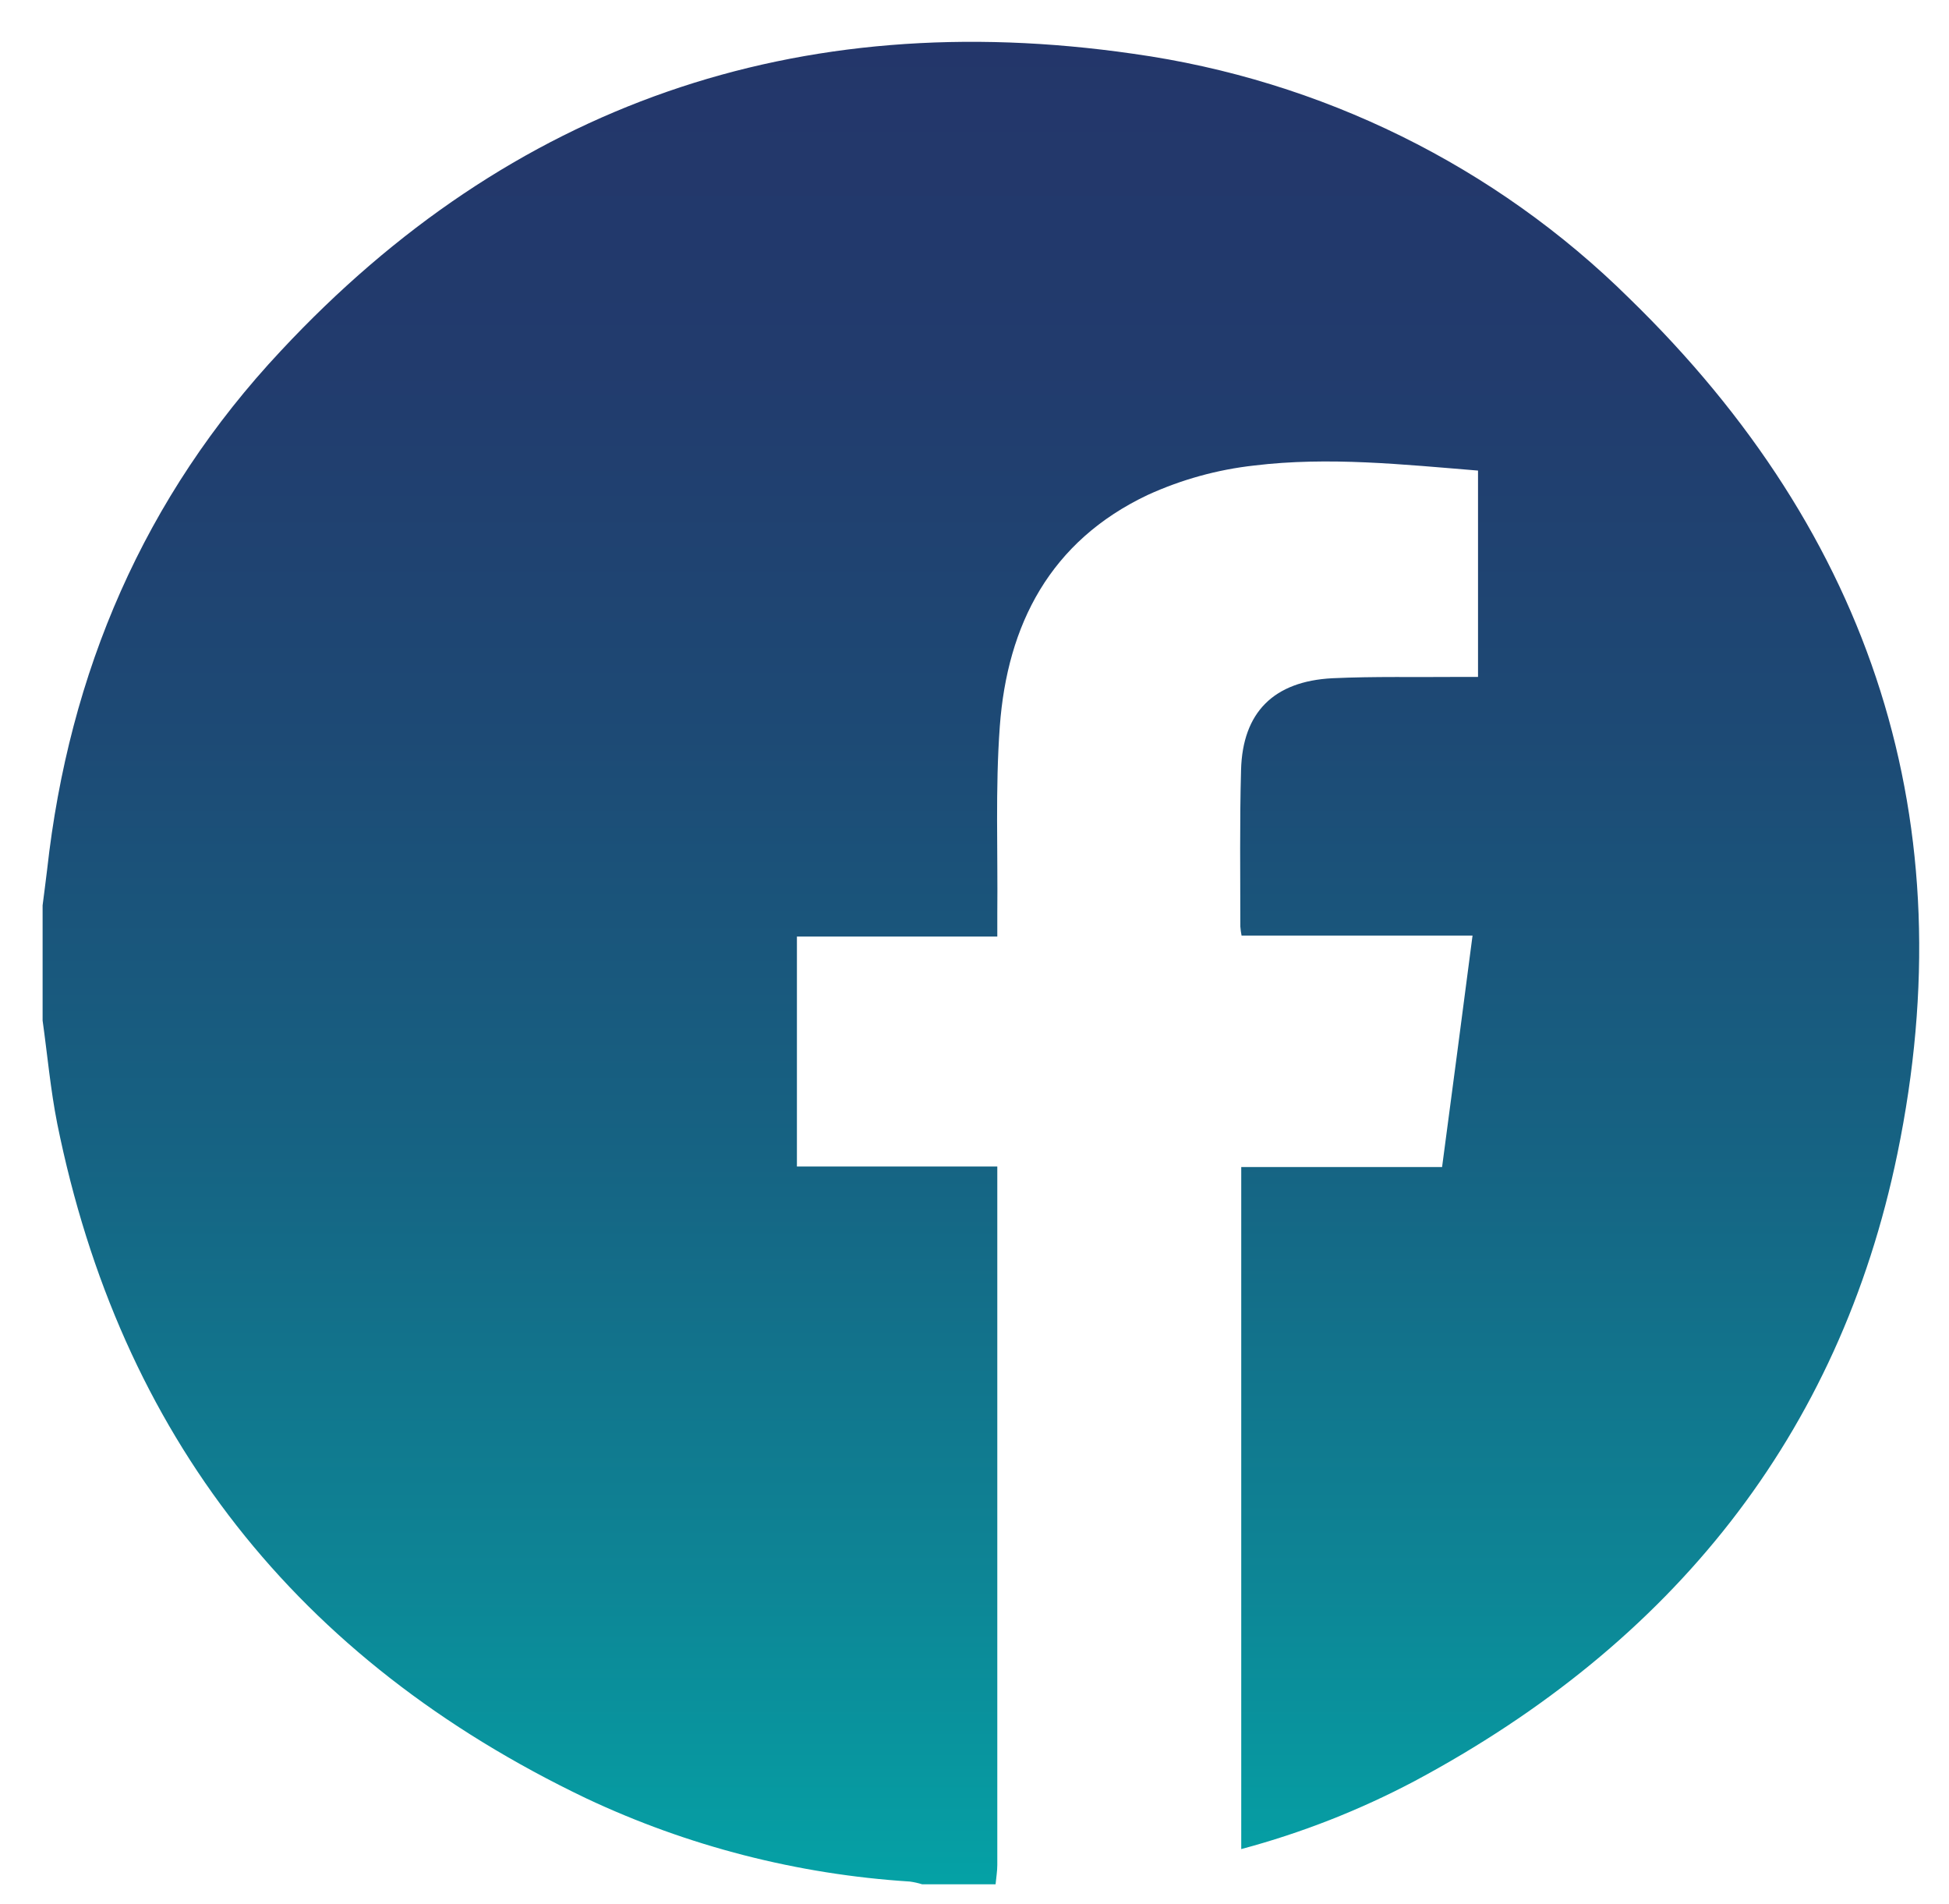 <svg width="43" height="42" viewBox="0 0 43 42" fill="none" xmlns="http://www.w3.org/2000/svg">
<path d="M0.94 22.513V19.972C0.972 19.711 1.009 19.451 1.039 19.19C1.521 14.836 3.174 10.963 6.199 7.737C11.265 2.305 17.584 0.116 25.001 1.186C29.148 1.766 32.989 3.659 35.943 6.578C41.327 11.812 43.366 18.157 41.862 25.449C40.579 31.672 36.885 36.255 31.215 39.288C30.001 39.931 28.716 40.435 27.385 40.791V25.745H31.816C32.045 24.036 32.262 22.364 32.488 20.639H27.392C27.379 20.573 27.37 20.506 27.365 20.439C27.365 19.287 27.349 18.134 27.381 16.984C27.415 15.714 28.101 15.029 29.395 14.962C30.323 14.919 31.254 14.942 32.184 14.933H32.609V10.381C30.95 10.246 29.308 10.071 27.673 10.269C26.859 10.359 26.066 10.579 25.323 10.918C23.167 11.938 22.223 13.78 22.058 16.027C21.958 17.397 22.017 18.779 22.003 20.154C22.003 20.309 22.003 20.461 22.003 20.661H17.582V25.734H22.003V26.204C22.003 31.182 22.003 36.16 22.003 41.139C22.003 41.283 21.978 41.426 21.965 41.568H20.346C20.257 41.54 20.166 41.52 20.074 41.507C17.596 41.35 15.172 40.727 12.934 39.672C6.542 36.614 2.651 31.652 1.263 24.788C1.114 24.036 1.046 23.27 0.94 22.513Z" fill="url(#paint0_linear_17482_12358)"/>
<defs>
<linearGradient id="paint0_linear_17482_12358" x1="21.642" y1="42.15" x2="21.642" y2="0.361" gradientUnits="userSpaceOnUse">
<stop stop-color="#04A4A7"/>
<stop offset="0.17" stop-color="#0D8696"/>
<stop offset="0.4" stop-color="#166383"/>
<stop offset="0.62" stop-color="#1D4A75"/>
<stop offset="0.82" stop-color="#223B6D"/>
<stop offset="0.99" stop-color="#23366A"/>
</linearGradient>
</defs>
</svg>
